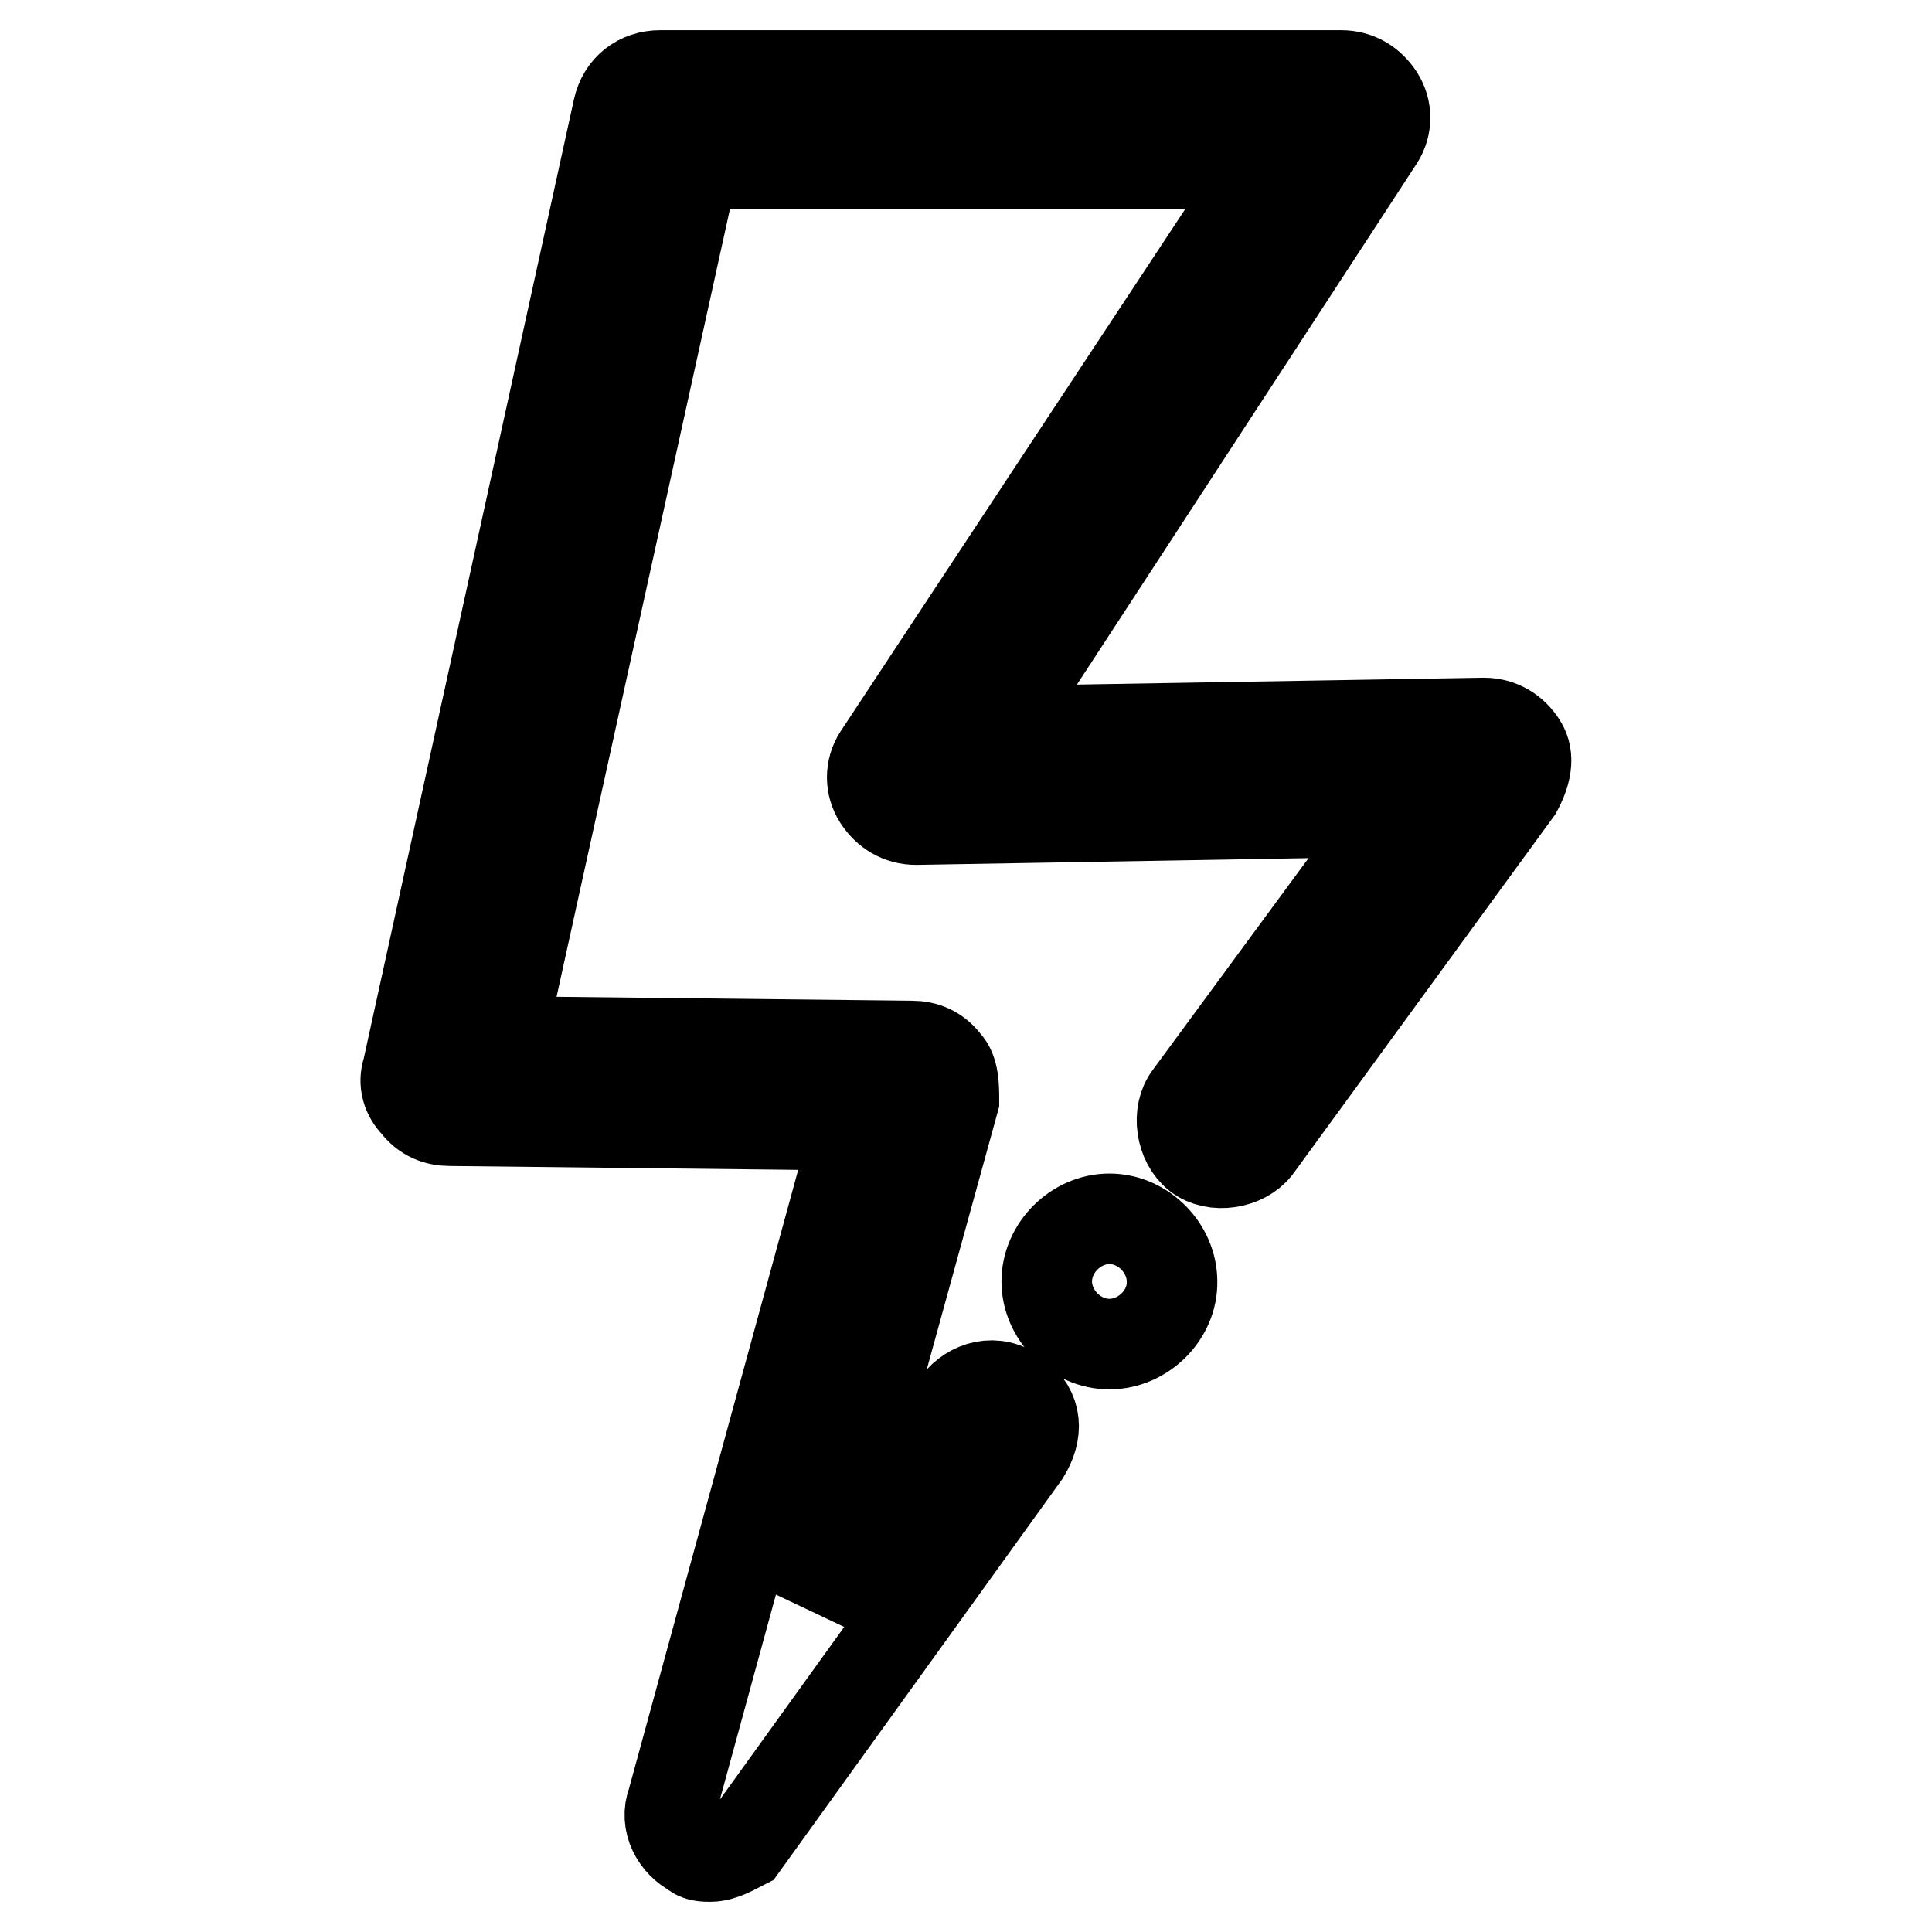 <?xml version="1.0" encoding="utf-8"?>
<!-- Svg Vector Icons : http://www.onlinewebfonts.com/icon -->
<!DOCTYPE svg PUBLIC "-//W3C//DTD SVG 1.1//EN" "http://www.w3.org/Graphics/SVG/1.1/DTD/svg11.dtd">
<svg version="1.1" xmlns="http://www.w3.org/2000/svg" xmlns:xlink="http://www.w3.org/1999/xlink" x="0px" y="0px" viewBox="0 0 256 256" enable-background="new 0 0 256 256" xml:space="preserve">
<g> <path stroke-width="12" fill-opacity="0" stroke="#000000"  d="M94.1,246c-0.6,0-1.7,0-2.2-0.6c-2.2-1.1-3.9-3.9-2.8-6.7l24.5-89.6l-54-0.6c-1.7,0-3.3-0.6-4.5-2.2 c-1.1-1.1-1.7-2.8-1.1-4.5L81.9,14.5c0.6-2.8,2.8-4.5,5.6-4.5h90.2c2.2,0,3.9,1.1,5,2.8s1.1,3.9,0,5.6l-51.2,78.5l65.1-1.1 c2.2,0,3.9,1.1,5,2.8c1.1,1.7,0.6,3.9-0.6,6.1l-34.5,47.3c-1.7,2.2-5.6,2.8-7.8,1.1c-2.2-1.7-2.8-5.6-1.1-7.8l27.8-37.8l-64,1.1 c-2.2,0-3.9-1.1-5-2.8c-1.1-1.7-1.1-3.9,0-5.6l51.8-78.5H91.9L66.3,138l54.5,0.6c1.7,0,3.3,0.6,4.5,2.2c1.1,1.1,1.1,3.3,1.1,5 L108,212.6l18.9-26.7c1.7-2.2,5-3.3,7.8-1.1c2.8,2.2,2.8,5,1.1,7.8l-37.3,51.8C97.5,244.9,95.8,246,94.1,246L94.1,246z"/> <path stroke-width="12" fill-opacity="0" stroke="#000000"  d="M147,178.1c-4.5,0-8.3-3.9-8.3-8.3c0-4.5,3.9-8.3,8.3-8.3c4.5,0,8.3,3.9,8.3,8.3 C155.4,174.2,151.5,178.1,147,178.1z"/></g>
</svg>